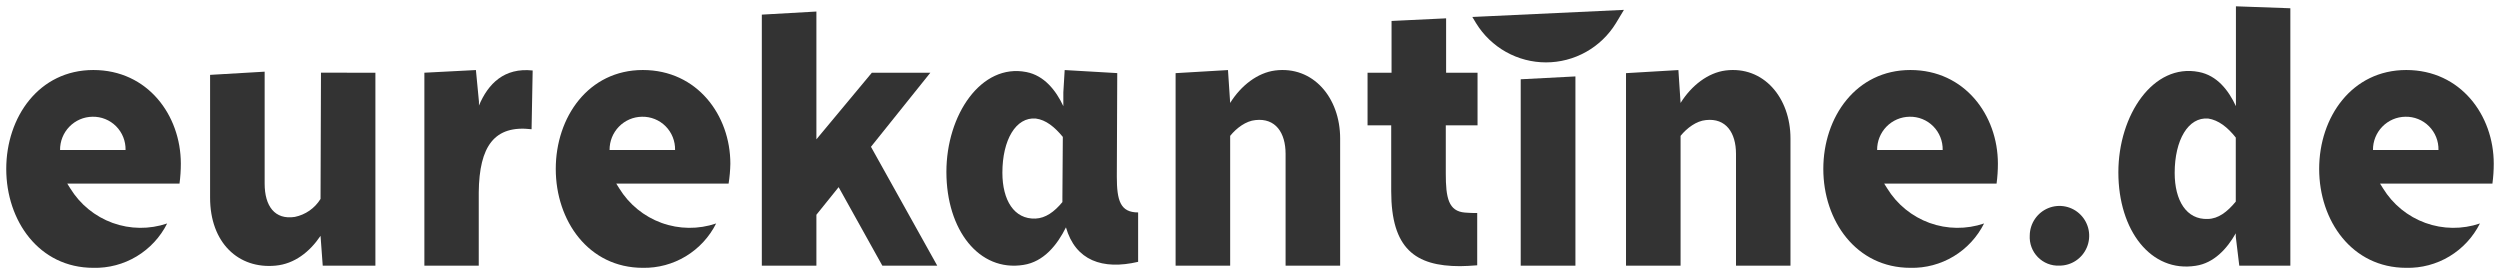 <svg width="200" height="22" viewBox="0 0 200 22" fill="none" xmlns="http://www.w3.org/2000/svg">
<g clip-path="url(#clip0_5246_4738)">
<path d="M30.032 5.818V21.251H25.818L25.643 18.867C24.769 20.164 23.55 21.111 22.047 21.251C19.078 21.533 16.807 19.426 16.807 15.813V5.989L21.172 5.734V14.691C21.172 16.478 21.975 17.6 23.584 17.353C24.007 17.267 24.407 17.095 24.762 16.848C25.116 16.601 25.416 16.283 25.643 15.915L25.678 5.814L30.032 5.818Z" fill="#333333"/>
<path d="M42.613 5.639L42.526 10.339C39.561 9.99 38.338 11.674 38.3 15.39V21.251H33.95V5.817L38.073 5.604L38.316 8.13V8.445C39.05 6.692 40.341 5.395 42.613 5.639Z" fill="#333333"/>
<path d="M67.091 14.972L65.312 17.181V21.251H60.946V1.17L65.312 0.923V11.146L69.745 5.821H74.425L69.677 11.743L74.978 21.251H70.586L67.091 14.972Z" fill="#333333"/>
<path d="M107.212 11.077V21.251H102.847V12.306C102.847 10.621 102.044 9.427 100.439 9.606C99.682 9.674 98.924 10.237 98.413 10.868V21.251H94.048V5.852L98.239 5.605L98.413 8.236C99.284 6.833 100.613 5.818 102.01 5.639C105.047 5.255 107.212 7.814 107.212 11.077Z" fill="#333333"/>
<path d="M115.663 10.024V13.884C115.663 15.812 115.871 16.9 117.196 17.006C117.548 17.041 117.897 17.041 118.177 17.041V21.224C117.651 21.259 117.234 21.293 116.814 21.293C113.217 21.293 111.297 19.889 111.297 15.295V10.024H109.404V5.818H111.324V1.676L115.689 1.467V5.818H118.203V10.024H115.663Z" fill="#333333"/>
<path d="M121.657 6.342L126.034 6.114V21.251H121.657V6.342Z" fill="#333333"/>
<path d="M143.238 11.077V21.251H138.88V12.306C138.88 10.621 138.077 9.427 136.472 9.606C135.715 9.674 134.958 10.237 134.446 10.868V21.251H130.081V5.852L134.272 5.605L134.446 8.236C135.321 6.833 136.646 5.818 138.043 5.639C141.084 5.255 143.238 7.814 143.238 11.077Z" fill="#333333"/>
<path d="M162.38 18.828C162.387 18.357 162.532 17.898 162.798 17.51C163.063 17.122 163.437 16.821 163.872 16.645C164.308 16.47 164.785 16.428 165.244 16.524C165.703 16.62 166.123 16.851 166.452 17.187C166.781 17.522 167.004 17.948 167.093 18.411C167.181 18.873 167.132 19.352 166.95 19.786C166.769 20.221 166.463 20.591 166.073 20.852C165.682 21.113 165.223 21.251 164.754 21.25C164.435 21.265 164.117 21.213 163.819 21.096C163.522 20.979 163.253 20.8 163.029 20.572C162.805 20.343 162.631 20.07 162.519 19.769C162.408 19.469 162.36 19.148 162.38 18.828Z" fill="#333333"/>
<path d="M14.467 13.093C14.467 9.225 11.817 5.601 7.467 5.601C3.116 5.601 0.5 9.366 0.5 13.515C0.5 17.664 3.124 21.426 7.467 21.426C8.684 21.456 9.886 21.139 10.931 20.511C11.977 19.883 12.824 18.97 13.373 17.877C11.954 18.359 10.415 18.343 9.007 17.833C7.599 17.322 6.404 16.347 5.619 15.067L5.38 14.686H14.361C14.432 14.158 14.467 13.626 14.467 13.093ZM4.805 12.001C4.798 11.304 5.066 10.632 5.552 10.133C6.037 9.633 6.7 9.348 7.395 9.339C7.745 9.331 8.093 9.394 8.419 9.525C8.744 9.656 9.039 9.851 9.287 10.1C9.535 10.349 9.73 10.646 9.86 10.973C9.99 11.3 10.053 11.649 10.045 12.001H4.805Z" fill="#333333"/>
<path d="M58.428 13.093C58.428 9.225 55.778 5.601 51.427 5.601C47.077 5.601 44.461 9.366 44.461 13.515C44.461 17.664 47.085 21.426 51.427 21.426C52.638 21.448 53.831 21.127 54.868 20.5C55.906 19.872 56.746 18.963 57.292 17.877C55.874 18.359 54.335 18.343 52.926 17.833C51.518 17.322 50.324 16.347 49.538 15.067L49.3 14.686H58.288C58.372 14.159 58.419 13.627 58.428 13.093ZM48.766 12.001C48.759 11.304 49.027 10.632 49.513 10.133C49.998 9.633 50.661 9.348 51.355 9.339C51.706 9.331 52.054 9.394 52.38 9.525C52.705 9.656 53 9.851 53.248 10.1C53.496 10.349 53.691 10.646 53.821 10.973C53.951 11.3 54.014 11.649 54.006 12.001H48.766Z" fill="#333333"/>
<path d="M159.832 13.093C159.832 9.225 157.182 5.601 152.832 5.601C148.481 5.601 145.865 9.366 145.865 13.515C145.865 17.664 148.493 21.426 152.832 21.426C154.048 21.454 155.247 21.136 156.29 20.508C157.334 19.88 158.178 18.968 158.727 17.877C157.308 18.359 155.769 18.343 154.361 17.833C152.953 17.322 151.758 16.347 150.973 15.067L150.734 14.686H159.726C159.797 14.158 159.832 13.626 159.832 13.093ZM150.17 12.001C150.163 11.303 150.432 10.63 150.918 10.131C151.405 9.632 152.068 9.347 152.764 9.339C153.114 9.331 153.462 9.394 153.788 9.525C154.113 9.656 154.408 9.851 154.656 10.1C154.904 10.349 155.099 10.646 155.229 10.973C155.359 11.3 155.422 11.649 155.414 12.001H150.17Z" fill="#333333"/>
<path d="M199.5 13.093C199.5 9.225 196.85 5.601 192.5 5.601C188.149 5.601 185.533 9.366 185.533 13.515C185.533 17.664 188.157 21.426 192.5 21.426C193.716 21.454 194.915 21.136 195.958 20.508C197.002 19.88 197.846 18.968 198.395 17.877C196.976 18.359 195.437 18.343 194.029 17.833C192.621 17.322 191.426 16.347 190.641 15.067L190.402 14.686H199.394C199.465 14.158 199.5 13.626 199.5 13.093ZM189.838 12.001C189.831 11.304 190.1 10.632 190.585 10.133C191.071 9.633 191.733 9.348 192.428 9.339C192.778 9.331 193.126 9.394 193.452 9.525C193.777 9.656 194.073 9.851 194.32 10.1C194.568 10.349 194.763 10.646 194.893 10.973C195.024 11.3 195.086 11.649 195.078 12.001H189.838Z" fill="#333333"/>
<path d="M117.787 1.357L118.086 1.855C118.675 2.814 119.498 3.605 120.477 4.154C121.456 4.703 122.559 4.991 123.68 4.991C124.802 4.991 125.904 4.703 126.883 4.154C127.863 3.605 128.686 2.814 129.274 1.855L129.914 0.79L117.787 1.357Z" fill="#333333"/>
<path d="M91.05 16.995V20.947C88.199 21.612 86.04 20.844 85.276 18.189C84.583 19.585 83.504 20.947 81.868 21.194C78.321 21.753 75.712 18.398 75.712 13.751C75.712 9.187 78.495 5.049 82.111 5.764C83.538 6.042 84.477 7.232 85.067 8.491V7.388L85.174 5.604L89.38 5.848L89.346 14.131C89.346 16.052 89.626 16.995 91.05 16.995ZM84.992 16.158V15.808L85.026 10.952C84.363 10.149 83.67 9.59 82.868 9.484C81.27 9.343 80.191 11.195 80.191 13.816C80.191 16.018 81.13 17.554 82.841 17.486C83.64 17.451 84.337 16.961 84.999 16.158H84.992Z" fill="#333333"/>
<path d="M183.228 0.661V21.251H179.142L178.862 18.935V18.665C178.166 19.893 177.117 21.05 175.652 21.263C172.089 21.822 169.469 18.456 169.469 13.789C169.469 9.195 172.263 5.042 175.905 5.757C177.374 6.038 178.283 7.229 178.874 8.492V0.505L183.228 0.661ZM178.862 16.128V11.005C178.2 10.165 177.465 9.606 176.662 9.484C175.057 9.343 173.974 11.203 173.974 13.835C173.974 16.045 174.917 17.585 176.625 17.517C177.465 17.497 178.166 16.969 178.862 16.128Z" fill="#333333"/>
</g>
<defs>
<clipPath id="clip0_5246_4738">
<rect width="199" height="22" fill="white" transform="translate(0.5)"/>
</clipPath>
</defs>
</svg>
